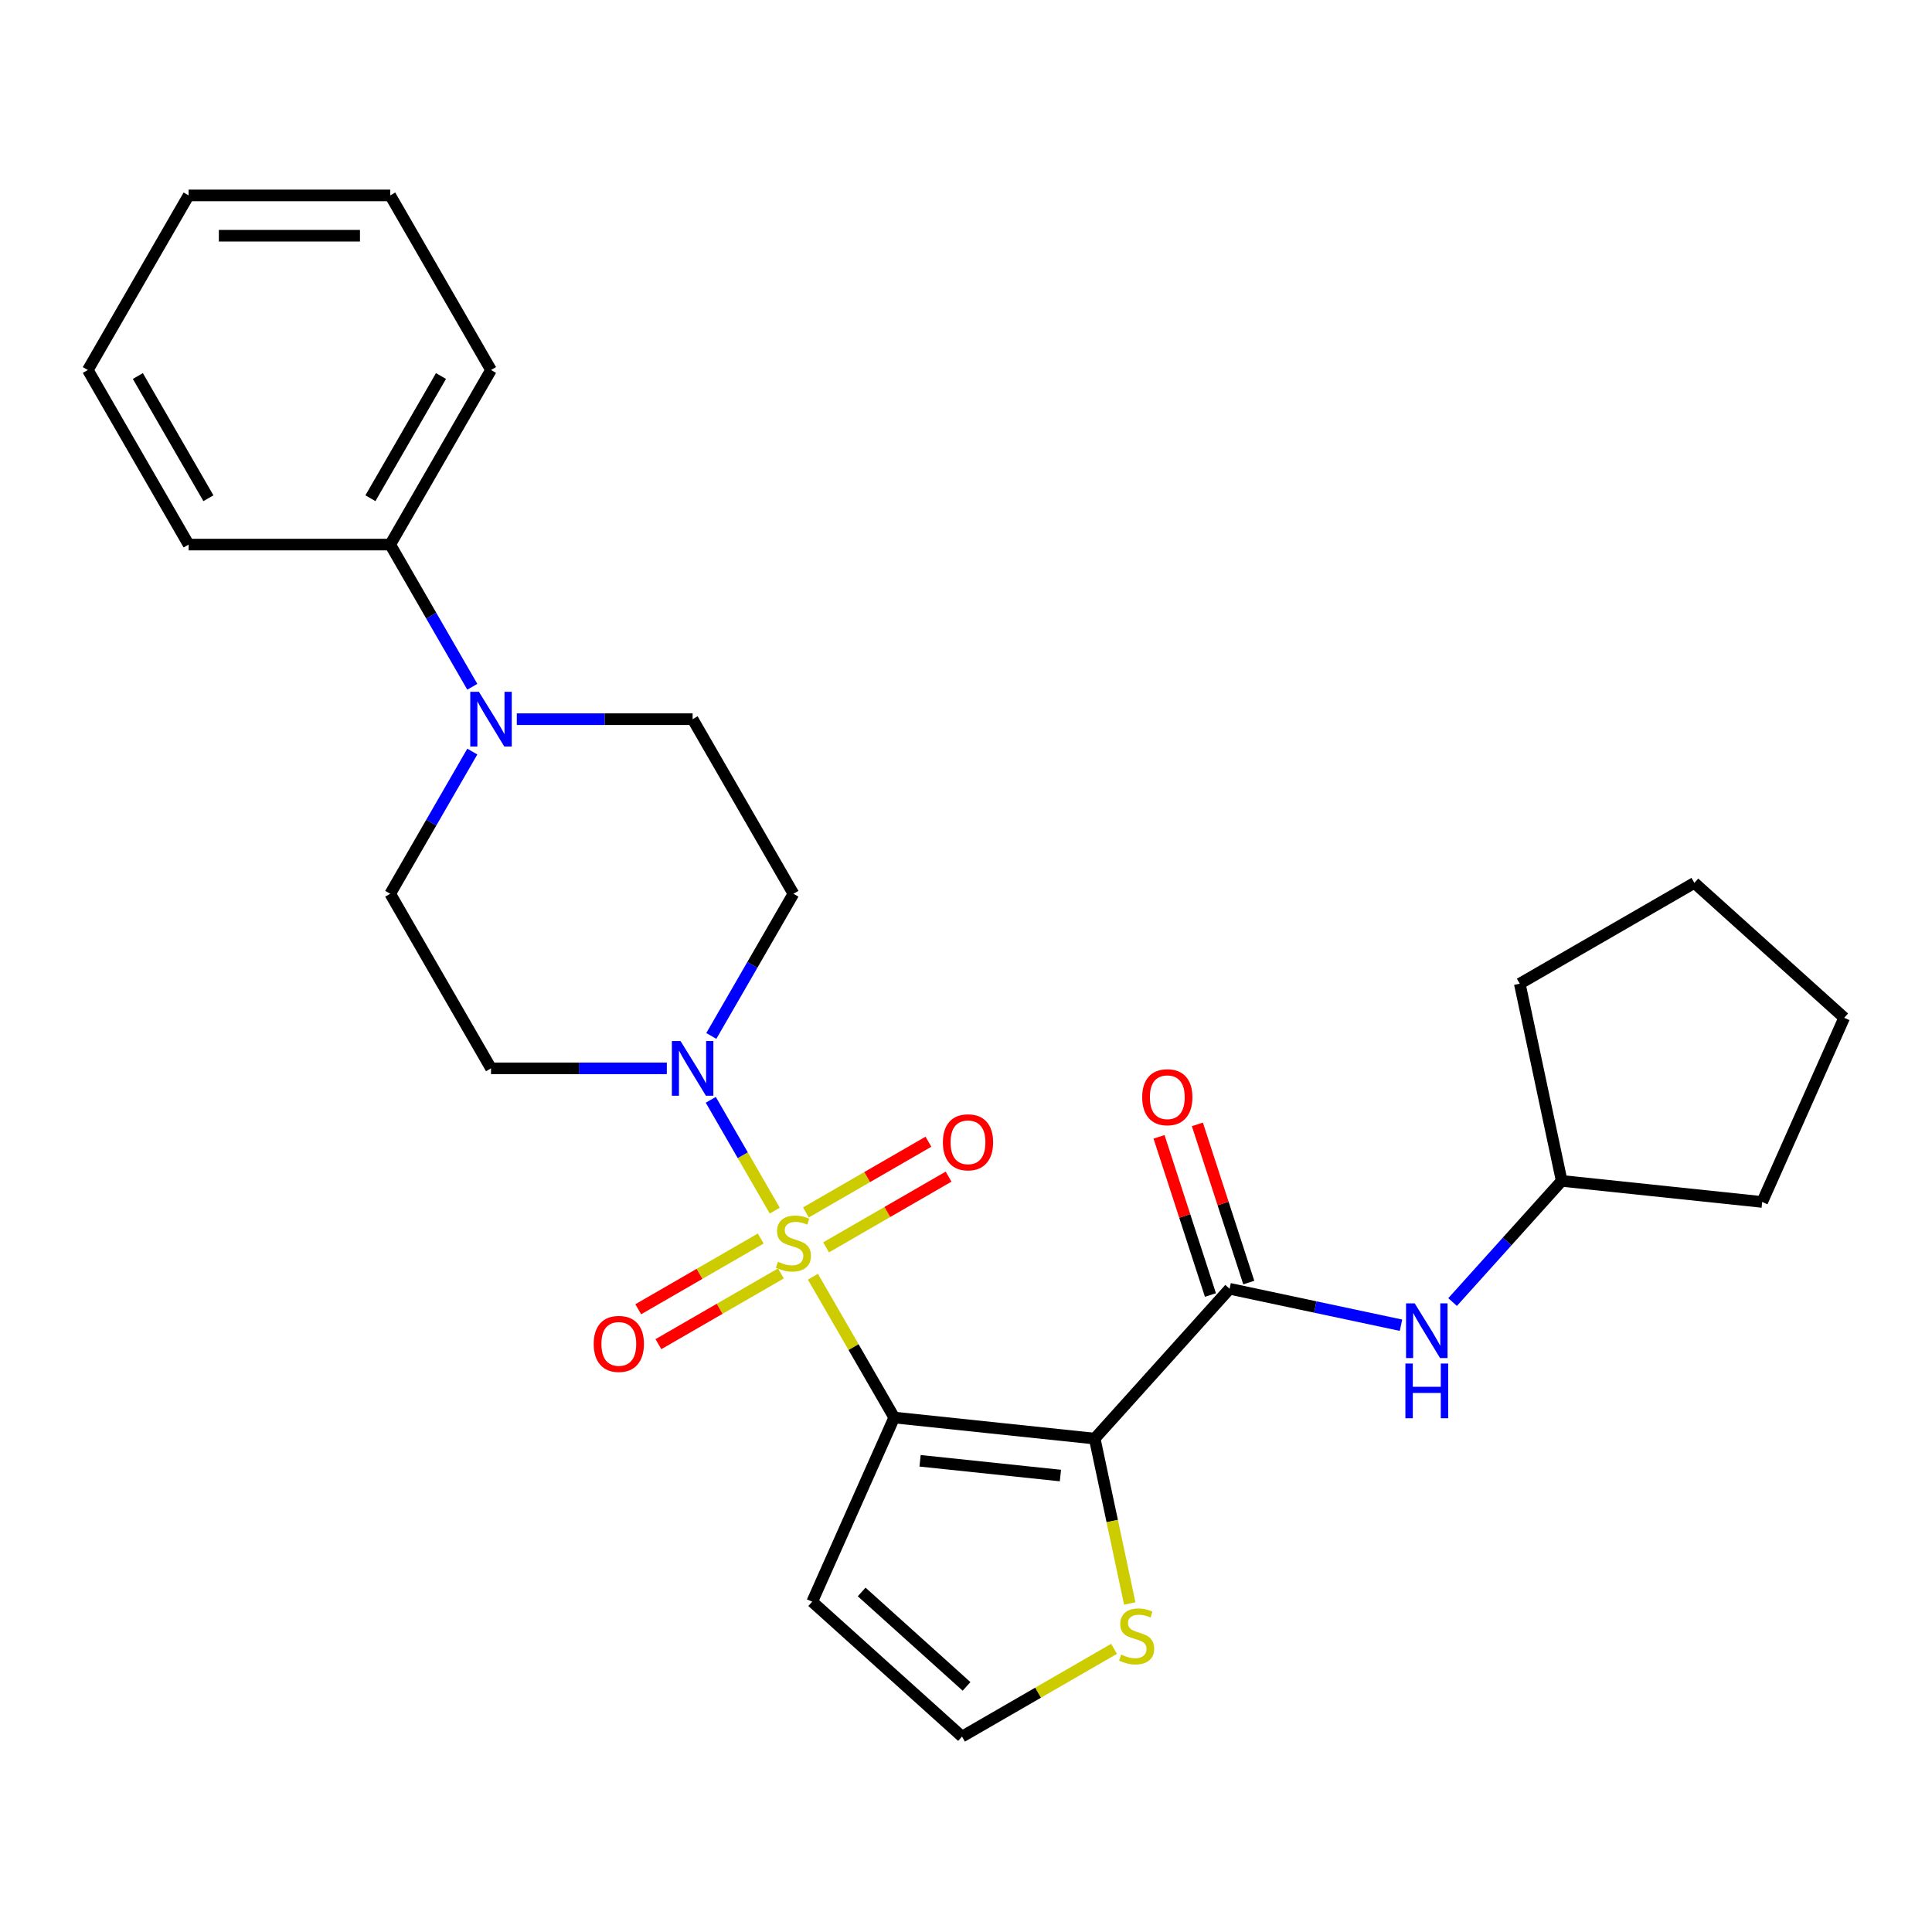 <?xml version='1.0' encoding='iso-8859-1'?>
<svg version='1.1' baseProfile='full'
              xmlns='http://www.w3.org/2000/svg'
                      xmlns:rdkit='http://www.rdkit.org/xml'
                      xmlns:xlink='http://www.w3.org/1999/xlink'
                  xml:space='preserve'
width='1000px' height='1000px' viewBox='0 0 1000 1000'>
<!-- END OF HEADER -->
<rect style='opacity:1.0;fill:#FFFFFF;stroke:none' width='1000' height='1000' x='0' y='0'> </rect>
<path class='bond-0' d='M 420.766,660.833 L 441.804,697.272' style='fill:none;fill-rule:evenodd;stroke:#CCCC00;stroke-width:6px;stroke-linecap:butt;stroke-linejoin:miter;stroke-opacity:1' />
<path class='bond-0' d='M 441.804,697.272 L 462.843,733.711' style='fill:none;fill-rule:evenodd;stroke:#000000;stroke-width:6px;stroke-linecap:butt;stroke-linejoin:miter;stroke-opacity:1' />
<path class='bond-2' d='M 401.011,626.615 L 384.454,597.939' style='fill:none;fill-rule:evenodd;stroke:#CCCC00;stroke-width:6px;stroke-linecap:butt;stroke-linejoin:miter;stroke-opacity:1' />
<path class='bond-2' d='M 384.454,597.939 L 367.898,569.263' style='fill:none;fill-rule:evenodd;stroke:#0000FF;stroke-width:6px;stroke-linecap:butt;stroke-linejoin:miter;stroke-opacity:1' />
<path class='bond-8' d='M 427.575,645.632 L 459.279,627.328' style='fill:none;fill-rule:evenodd;stroke:#CCCC00;stroke-width:6px;stroke-linecap:butt;stroke-linejoin:miter;stroke-opacity:1' />
<path class='bond-8' d='M 459.279,627.328 L 490.982,609.024' style='fill:none;fill-rule:evenodd;stroke:#FF0000;stroke-width:6px;stroke-linecap:butt;stroke-linejoin:miter;stroke-opacity:1' />
<path class='bond-8' d='M 417.14,627.559 L 448.844,609.255' style='fill:none;fill-rule:evenodd;stroke:#CCCC00;stroke-width:6px;stroke-linecap:butt;stroke-linejoin:miter;stroke-opacity:1' />
<path class='bond-8' d='M 448.844,609.255 L 480.548,590.951' style='fill:none;fill-rule:evenodd;stroke:#FF0000;stroke-width:6px;stroke-linecap:butt;stroke-linejoin:miter;stroke-opacity:1' />
<path class='bond-9' d='M 393.763,641.056 L 362.059,659.36' style='fill:none;fill-rule:evenodd;stroke:#CCCC00;stroke-width:6px;stroke-linecap:butt;stroke-linejoin:miter;stroke-opacity:1' />
<path class='bond-9' d='M 362.059,659.36 L 330.356,677.664' style='fill:none;fill-rule:evenodd;stroke:#FF0000;stroke-width:6px;stroke-linecap:butt;stroke-linejoin:miter;stroke-opacity:1' />
<path class='bond-9' d='M 404.198,659.129 L 372.494,677.433' style='fill:none;fill-rule:evenodd;stroke:#CCCC00;stroke-width:6px;stroke-linecap:butt;stroke-linejoin:miter;stroke-opacity:1' />
<path class='bond-9' d='M 372.494,677.433 L 340.791,695.738' style='fill:none;fill-rule:evenodd;stroke:#FF0000;stroke-width:6px;stroke-linecap:butt;stroke-linejoin:miter;stroke-opacity:1' />
<path class='bond-1' d='M 462.843,733.711 L 566.618,744.619' style='fill:none;fill-rule:evenodd;stroke:#000000;stroke-width:6px;stroke-linecap:butt;stroke-linejoin:miter;stroke-opacity:1' />
<path class='bond-1' d='M 476.227,756.102 L 548.87,763.738' style='fill:none;fill-rule:evenodd;stroke:#000000;stroke-width:6px;stroke-linecap:butt;stroke-linejoin:miter;stroke-opacity:1' />
<path class='bond-6' d='M 462.843,733.711 L 420.401,829.037' style='fill:none;fill-rule:evenodd;stroke:#000000;stroke-width:6px;stroke-linecap:butt;stroke-linejoin:miter;stroke-opacity:1' />
<path class='bond-3' d='M 566.618,744.619 L 636.44,667.074' style='fill:none;fill-rule:evenodd;stroke:#000000;stroke-width:6px;stroke-linecap:butt;stroke-linejoin:miter;stroke-opacity:1' />
<path class='bond-5' d='M 566.618,744.619 L 575.688,787.288' style='fill:none;fill-rule:evenodd;stroke:#000000;stroke-width:6px;stroke-linecap:butt;stroke-linejoin:miter;stroke-opacity:1' />
<path class='bond-5' d='M 575.688,787.288 L 584.757,829.957' style='fill:none;fill-rule:evenodd;stroke:#CCCC00;stroke-width:6px;stroke-linecap:butt;stroke-linejoin:miter;stroke-opacity:1' />
<path class='bond-10' d='M 368.177,536.208 L 389.423,499.409' style='fill:none;fill-rule:evenodd;stroke:#0000FF;stroke-width:6px;stroke-linecap:butt;stroke-linejoin:miter;stroke-opacity:1' />
<path class='bond-10' d='M 389.423,499.409 L 410.669,462.61' style='fill:none;fill-rule:evenodd;stroke:#000000;stroke-width:6px;stroke-linecap:butt;stroke-linejoin:miter;stroke-opacity:1' />
<path class='bond-11' d='M 345.147,552.977 L 299.648,552.977' style='fill:none;fill-rule:evenodd;stroke:#0000FF;stroke-width:6px;stroke-linecap:butt;stroke-linejoin:miter;stroke-opacity:1' />
<path class='bond-11' d='M 299.648,552.977 L 254.149,552.977' style='fill:none;fill-rule:evenodd;stroke:#000000;stroke-width:6px;stroke-linecap:butt;stroke-linejoin:miter;stroke-opacity:1' />
<path class='bond-7' d='M 636.44,667.074 L 680.799,676.502' style='fill:none;fill-rule:evenodd;stroke:#000000;stroke-width:6px;stroke-linecap:butt;stroke-linejoin:miter;stroke-opacity:1' />
<path class='bond-7' d='M 680.799,676.502 L 725.158,685.931' style='fill:none;fill-rule:evenodd;stroke:#0000FF;stroke-width:6px;stroke-linecap:butt;stroke-linejoin:miter;stroke-opacity:1' />
<path class='bond-15' d='M 646.364,663.849 L 633.063,622.913' style='fill:none;fill-rule:evenodd;stroke:#000000;stroke-width:6px;stroke-linecap:butt;stroke-linejoin:miter;stroke-opacity:1' />
<path class='bond-15' d='M 633.063,622.913 L 619.762,581.978' style='fill:none;fill-rule:evenodd;stroke:#FF0000;stroke-width:6px;stroke-linecap:butt;stroke-linejoin:miter;stroke-opacity:1' />
<path class='bond-15' d='M 626.516,670.298 L 613.215,629.362' style='fill:none;fill-rule:evenodd;stroke:#000000;stroke-width:6px;stroke-linecap:butt;stroke-linejoin:miter;stroke-opacity:1' />
<path class='bond-15' d='M 613.215,629.362 L 599.914,588.427' style='fill:none;fill-rule:evenodd;stroke:#FF0000;stroke-width:6px;stroke-linecap:butt;stroke-linejoin:miter;stroke-opacity:1' />
<path class='bond-4' d='M 244.467,389.011 L 223.221,425.811' style='fill:none;fill-rule:evenodd;stroke:#0000FF;stroke-width:6px;stroke-linecap:butt;stroke-linejoin:miter;stroke-opacity:1' />
<path class='bond-4' d='M 223.221,425.811 L 201.975,462.61' style='fill:none;fill-rule:evenodd;stroke:#000000;stroke-width:6px;stroke-linecap:butt;stroke-linejoin:miter;stroke-opacity:1' />
<path class='bond-16' d='M 244.467,355.474 L 223.221,318.675' style='fill:none;fill-rule:evenodd;stroke:#0000FF;stroke-width:6px;stroke-linecap:butt;stroke-linejoin:miter;stroke-opacity:1' />
<path class='bond-16' d='M 223.221,318.675 L 201.975,281.875' style='fill:none;fill-rule:evenodd;stroke:#000000;stroke-width:6px;stroke-linecap:butt;stroke-linejoin:miter;stroke-opacity:1' />
<path class='bond-27' d='M 267.497,372.243 L 312.996,372.243' style='fill:none;fill-rule:evenodd;stroke:#0000FF;stroke-width:6px;stroke-linecap:butt;stroke-linejoin:miter;stroke-opacity:1' />
<path class='bond-27' d='M 312.996,372.243 L 358.496,372.243' style='fill:none;fill-rule:evenodd;stroke:#000000;stroke-width:6px;stroke-linecap:butt;stroke-linejoin:miter;stroke-opacity:1' />
<path class='bond-28' d='M 576.624,853.434 L 537.285,876.146' style='fill:none;fill-rule:evenodd;stroke:#CCCC00;stroke-width:6px;stroke-linecap:butt;stroke-linejoin:miter;stroke-opacity:1' />
<path class='bond-28' d='M 537.285,876.146 L 497.946,898.859' style='fill:none;fill-rule:evenodd;stroke:#000000;stroke-width:6px;stroke-linecap:butt;stroke-linejoin:miter;stroke-opacity:1' />
<path class='bond-12' d='M 420.401,829.037 L 497.946,898.859' style='fill:none;fill-rule:evenodd;stroke:#000000;stroke-width:6px;stroke-linecap:butt;stroke-linejoin:miter;stroke-opacity:1' />
<path class='bond-12' d='M 445.997,824.001 L 500.278,872.877' style='fill:none;fill-rule:evenodd;stroke:#000000;stroke-width:6px;stroke-linecap:butt;stroke-linejoin:miter;stroke-opacity:1' />
<path class='bond-17' d='M 751.855,673.943 L 780.092,642.583' style='fill:none;fill-rule:evenodd;stroke:#0000FF;stroke-width:6px;stroke-linecap:butt;stroke-linejoin:miter;stroke-opacity:1' />
<path class='bond-17' d='M 780.092,642.583 L 808.328,611.224' style='fill:none;fill-rule:evenodd;stroke:#000000;stroke-width:6px;stroke-linecap:butt;stroke-linejoin:miter;stroke-opacity:1' />
<path class='bond-14' d='M 410.669,462.61 L 358.496,372.243' style='fill:none;fill-rule:evenodd;stroke:#000000;stroke-width:6px;stroke-linecap:butt;stroke-linejoin:miter;stroke-opacity:1' />
<path class='bond-13' d='M 254.149,552.977 L 201.975,462.61' style='fill:none;fill-rule:evenodd;stroke:#000000;stroke-width:6px;stroke-linecap:butt;stroke-linejoin:miter;stroke-opacity:1' />
<path class='bond-18' d='M 201.975,281.875 L 254.149,191.508' style='fill:none;fill-rule:evenodd;stroke:#000000;stroke-width:6px;stroke-linecap:butt;stroke-linejoin:miter;stroke-opacity:1' />
<path class='bond-18' d='M 191.728,257.886 L 228.249,194.629' style='fill:none;fill-rule:evenodd;stroke:#000000;stroke-width:6px;stroke-linecap:butt;stroke-linejoin:miter;stroke-opacity:1' />
<path class='bond-19' d='M 201.975,281.875 L 97.628,281.875' style='fill:none;fill-rule:evenodd;stroke:#000000;stroke-width:6px;stroke-linecap:butt;stroke-linejoin:miter;stroke-opacity:1' />
<path class='bond-20' d='M 808.328,611.224 L 786.633,509.157' style='fill:none;fill-rule:evenodd;stroke:#000000;stroke-width:6px;stroke-linecap:butt;stroke-linejoin:miter;stroke-opacity:1' />
<path class='bond-21' d='M 808.328,611.224 L 912.104,622.131' style='fill:none;fill-rule:evenodd;stroke:#000000;stroke-width:6px;stroke-linecap:butt;stroke-linejoin:miter;stroke-opacity:1' />
<path class='bond-23' d='M 254.149,191.508 L 201.975,101.141' style='fill:none;fill-rule:evenodd;stroke:#000000;stroke-width:6px;stroke-linecap:butt;stroke-linejoin:miter;stroke-opacity:1' />
<path class='bond-22' d='M 97.628,281.875 L 45.455,191.508' style='fill:none;fill-rule:evenodd;stroke:#000000;stroke-width:6px;stroke-linecap:butt;stroke-linejoin:miter;stroke-opacity:1' />
<path class='bond-22' d='M 107.875,257.886 L 71.354,194.629' style='fill:none;fill-rule:evenodd;stroke:#000000;stroke-width:6px;stroke-linecap:butt;stroke-linejoin:miter;stroke-opacity:1' />
<path class='bond-25' d='M 786.633,509.157 L 877.001,456.983' style='fill:none;fill-rule:evenodd;stroke:#000000;stroke-width:6px;stroke-linecap:butt;stroke-linejoin:miter;stroke-opacity:1' />
<path class='bond-24' d='M 912.104,622.131 L 954.545,526.805' style='fill:none;fill-rule:evenodd;stroke:#000000;stroke-width:6px;stroke-linecap:butt;stroke-linejoin:miter;stroke-opacity:1' />
<path class='bond-26' d='M 45.455,191.508 L 97.628,101.141' style='fill:none;fill-rule:evenodd;stroke:#000000;stroke-width:6px;stroke-linecap:butt;stroke-linejoin:miter;stroke-opacity:1' />
<path class='bond-30' d='M 201.975,101.141 L 97.628,101.141' style='fill:none;fill-rule:evenodd;stroke:#000000;stroke-width:6px;stroke-linecap:butt;stroke-linejoin:miter;stroke-opacity:1' />
<path class='bond-30' d='M 186.323,122.011 L 113.28,122.011' style='fill:none;fill-rule:evenodd;stroke:#000000;stroke-width:6px;stroke-linecap:butt;stroke-linejoin:miter;stroke-opacity:1' />
<path class='bond-29' d='M 954.545,526.805 L 877.001,456.983' style='fill:none;fill-rule:evenodd;stroke:#000000;stroke-width:6px;stroke-linecap:butt;stroke-linejoin:miter;stroke-opacity:1' />
<path  class='atom-0' d='M 402.669 653.064
Q 402.989 653.184, 404.309 653.744
Q 405.629 654.304, 407.069 654.664
Q 408.549 654.984, 409.989 654.984
Q 412.669 654.984, 414.229 653.704
Q 415.789 652.384, 415.789 650.104
Q 415.789 648.544, 414.989 647.584
Q 414.229 646.624, 413.029 646.104
Q 411.829 645.584, 409.829 644.984
Q 407.309 644.224, 405.789 643.504
Q 404.309 642.784, 403.229 641.264
Q 402.189 639.744, 402.189 637.184
Q 402.189 633.624, 404.589 631.424
Q 407.029 629.224, 411.829 629.224
Q 415.109 629.224, 418.829 630.784
L 417.909 633.864
Q 414.509 632.464, 411.949 632.464
Q 409.189 632.464, 407.669 633.624
Q 406.149 634.744, 406.189 636.704
Q 406.189 638.224, 406.949 639.144
Q 407.749 640.064, 408.869 640.584
Q 410.029 641.104, 411.949 641.704
Q 414.509 642.504, 416.029 643.304
Q 417.549 644.104, 418.629 645.744
Q 419.749 647.344, 419.749 650.104
Q 419.749 654.024, 417.109 656.144
Q 414.509 658.224, 410.149 658.224
Q 407.629 658.224, 405.709 657.664
Q 403.829 657.144, 401.589 656.224
L 402.669 653.064
' fill='#CCCC00'/>
<path  class='atom-3' d='M 352.236 538.817
L 361.516 553.817
Q 362.436 555.297, 363.916 557.977
Q 365.396 560.657, 365.476 560.817
L 365.476 538.817
L 369.236 538.817
L 369.236 567.137
L 365.356 567.137
L 355.396 550.737
Q 354.236 548.817, 352.996 546.617
Q 351.796 544.417, 351.436 543.737
L 351.436 567.137
L 347.756 567.137
L 347.756 538.817
L 352.236 538.817
' fill='#0000FF'/>
<path  class='atom-5' d='M 247.889 358.083
L 257.169 373.083
Q 258.089 374.563, 259.569 377.243
Q 261.049 379.923, 261.129 380.083
L 261.129 358.083
L 264.889 358.083
L 264.889 386.403
L 261.009 386.403
L 251.049 370.003
Q 249.889 368.083, 248.649 365.883
Q 247.449 363.683, 247.089 363.003
L 247.089 386.403
L 243.409 386.403
L 243.409 358.083
L 247.889 358.083
' fill='#0000FF'/>
<path  class='atom-6' d='M 580.313 856.405
Q 580.633 856.525, 581.953 857.085
Q 583.273 857.645, 584.713 858.005
Q 586.193 858.325, 587.633 858.325
Q 590.313 858.325, 591.873 857.045
Q 593.433 855.725, 593.433 853.445
Q 593.433 851.885, 592.633 850.925
Q 591.873 849.965, 590.673 849.445
Q 589.473 848.925, 587.473 848.325
Q 584.953 847.565, 583.433 846.845
Q 581.953 846.125, 580.873 844.605
Q 579.833 843.085, 579.833 840.525
Q 579.833 836.965, 582.233 834.765
Q 584.673 832.565, 589.473 832.565
Q 592.753 832.565, 596.473 834.125
L 595.553 837.205
Q 592.153 835.805, 589.593 835.805
Q 586.833 835.805, 585.313 836.965
Q 583.793 838.085, 583.833 840.045
Q 583.833 841.565, 584.593 842.485
Q 585.393 843.405, 586.513 843.925
Q 587.673 844.445, 589.593 845.045
Q 592.153 845.845, 593.673 846.645
Q 595.193 847.445, 596.273 849.085
Q 597.393 850.685, 597.393 853.445
Q 597.393 857.365, 594.753 859.485
Q 592.153 861.565, 587.793 861.565
Q 585.273 861.565, 583.353 861.005
Q 581.473 860.485, 579.233 859.565
L 580.313 856.405
' fill='#CCCC00'/>
<path  class='atom-8' d='M 732.247 674.609
L 741.527 689.609
Q 742.447 691.089, 743.927 693.769
Q 745.407 696.449, 745.487 696.609
L 745.487 674.609
L 749.247 674.609
L 749.247 702.929
L 745.367 702.929
L 735.407 686.529
Q 734.247 684.609, 733.007 682.409
Q 731.807 680.209, 731.447 679.529
L 731.447 702.929
L 727.767 702.929
L 727.767 674.609
L 732.247 674.609
' fill='#0000FF'/>
<path  class='atom-8' d='M 727.427 705.761
L 731.267 705.761
L 731.267 717.801
L 745.747 717.801
L 745.747 705.761
L 749.587 705.761
L 749.587 734.081
L 745.747 734.081
L 745.747 721.001
L 731.267 721.001
L 731.267 734.081
L 727.427 734.081
L 727.427 705.761
' fill='#0000FF'/>
<path  class='atom-9' d='M 488.036 591.251
Q 488.036 584.451, 491.396 580.651
Q 494.756 576.851, 501.036 576.851
Q 507.316 576.851, 510.676 580.651
Q 514.036 584.451, 514.036 591.251
Q 514.036 598.131, 510.636 602.051
Q 507.236 605.931, 501.036 605.931
Q 494.796 605.931, 491.396 602.051
Q 488.036 598.171, 488.036 591.251
M 501.036 602.731
Q 505.356 602.731, 507.676 599.851
Q 510.036 596.931, 510.036 591.251
Q 510.036 585.691, 507.676 582.891
Q 505.356 580.051, 501.036 580.051
Q 496.716 580.051, 494.356 582.851
Q 492.036 585.651, 492.036 591.251
Q 492.036 596.971, 494.356 599.851
Q 496.716 602.731, 501.036 602.731
' fill='#FF0000'/>
<path  class='atom-10' d='M 307.302 695.598
Q 307.302 688.798, 310.662 684.998
Q 314.022 681.198, 320.302 681.198
Q 326.582 681.198, 329.942 684.998
Q 333.302 688.798, 333.302 695.598
Q 333.302 702.478, 329.902 706.398
Q 326.502 710.278, 320.302 710.278
Q 314.062 710.278, 310.662 706.398
Q 307.302 702.518, 307.302 695.598
M 320.302 707.078
Q 324.622 707.078, 326.942 704.198
Q 329.302 701.278, 329.302 695.598
Q 329.302 690.038, 326.942 687.238
Q 324.622 684.398, 320.302 684.398
Q 315.982 684.398, 313.622 687.198
Q 311.302 689.998, 311.302 695.598
Q 311.302 701.318, 313.622 704.198
Q 315.982 707.078, 320.302 707.078
' fill='#FF0000'/>
<path  class='atom-16' d='M 591.195 567.914
Q 591.195 561.114, 594.555 557.314
Q 597.915 553.514, 604.195 553.514
Q 610.475 553.514, 613.835 557.314
Q 617.195 561.114, 617.195 567.914
Q 617.195 574.794, 613.795 578.714
Q 610.395 582.594, 604.195 582.594
Q 597.955 582.594, 594.555 578.714
Q 591.195 574.834, 591.195 567.914
M 604.195 579.394
Q 608.515 579.394, 610.835 576.514
Q 613.195 573.594, 613.195 567.914
Q 613.195 562.354, 610.835 559.554
Q 608.515 556.714, 604.195 556.714
Q 599.875 556.714, 597.515 559.514
Q 595.195 562.314, 595.195 567.914
Q 595.195 573.634, 597.515 576.514
Q 599.875 579.394, 604.195 579.394
' fill='#FF0000'/>
</svg>

